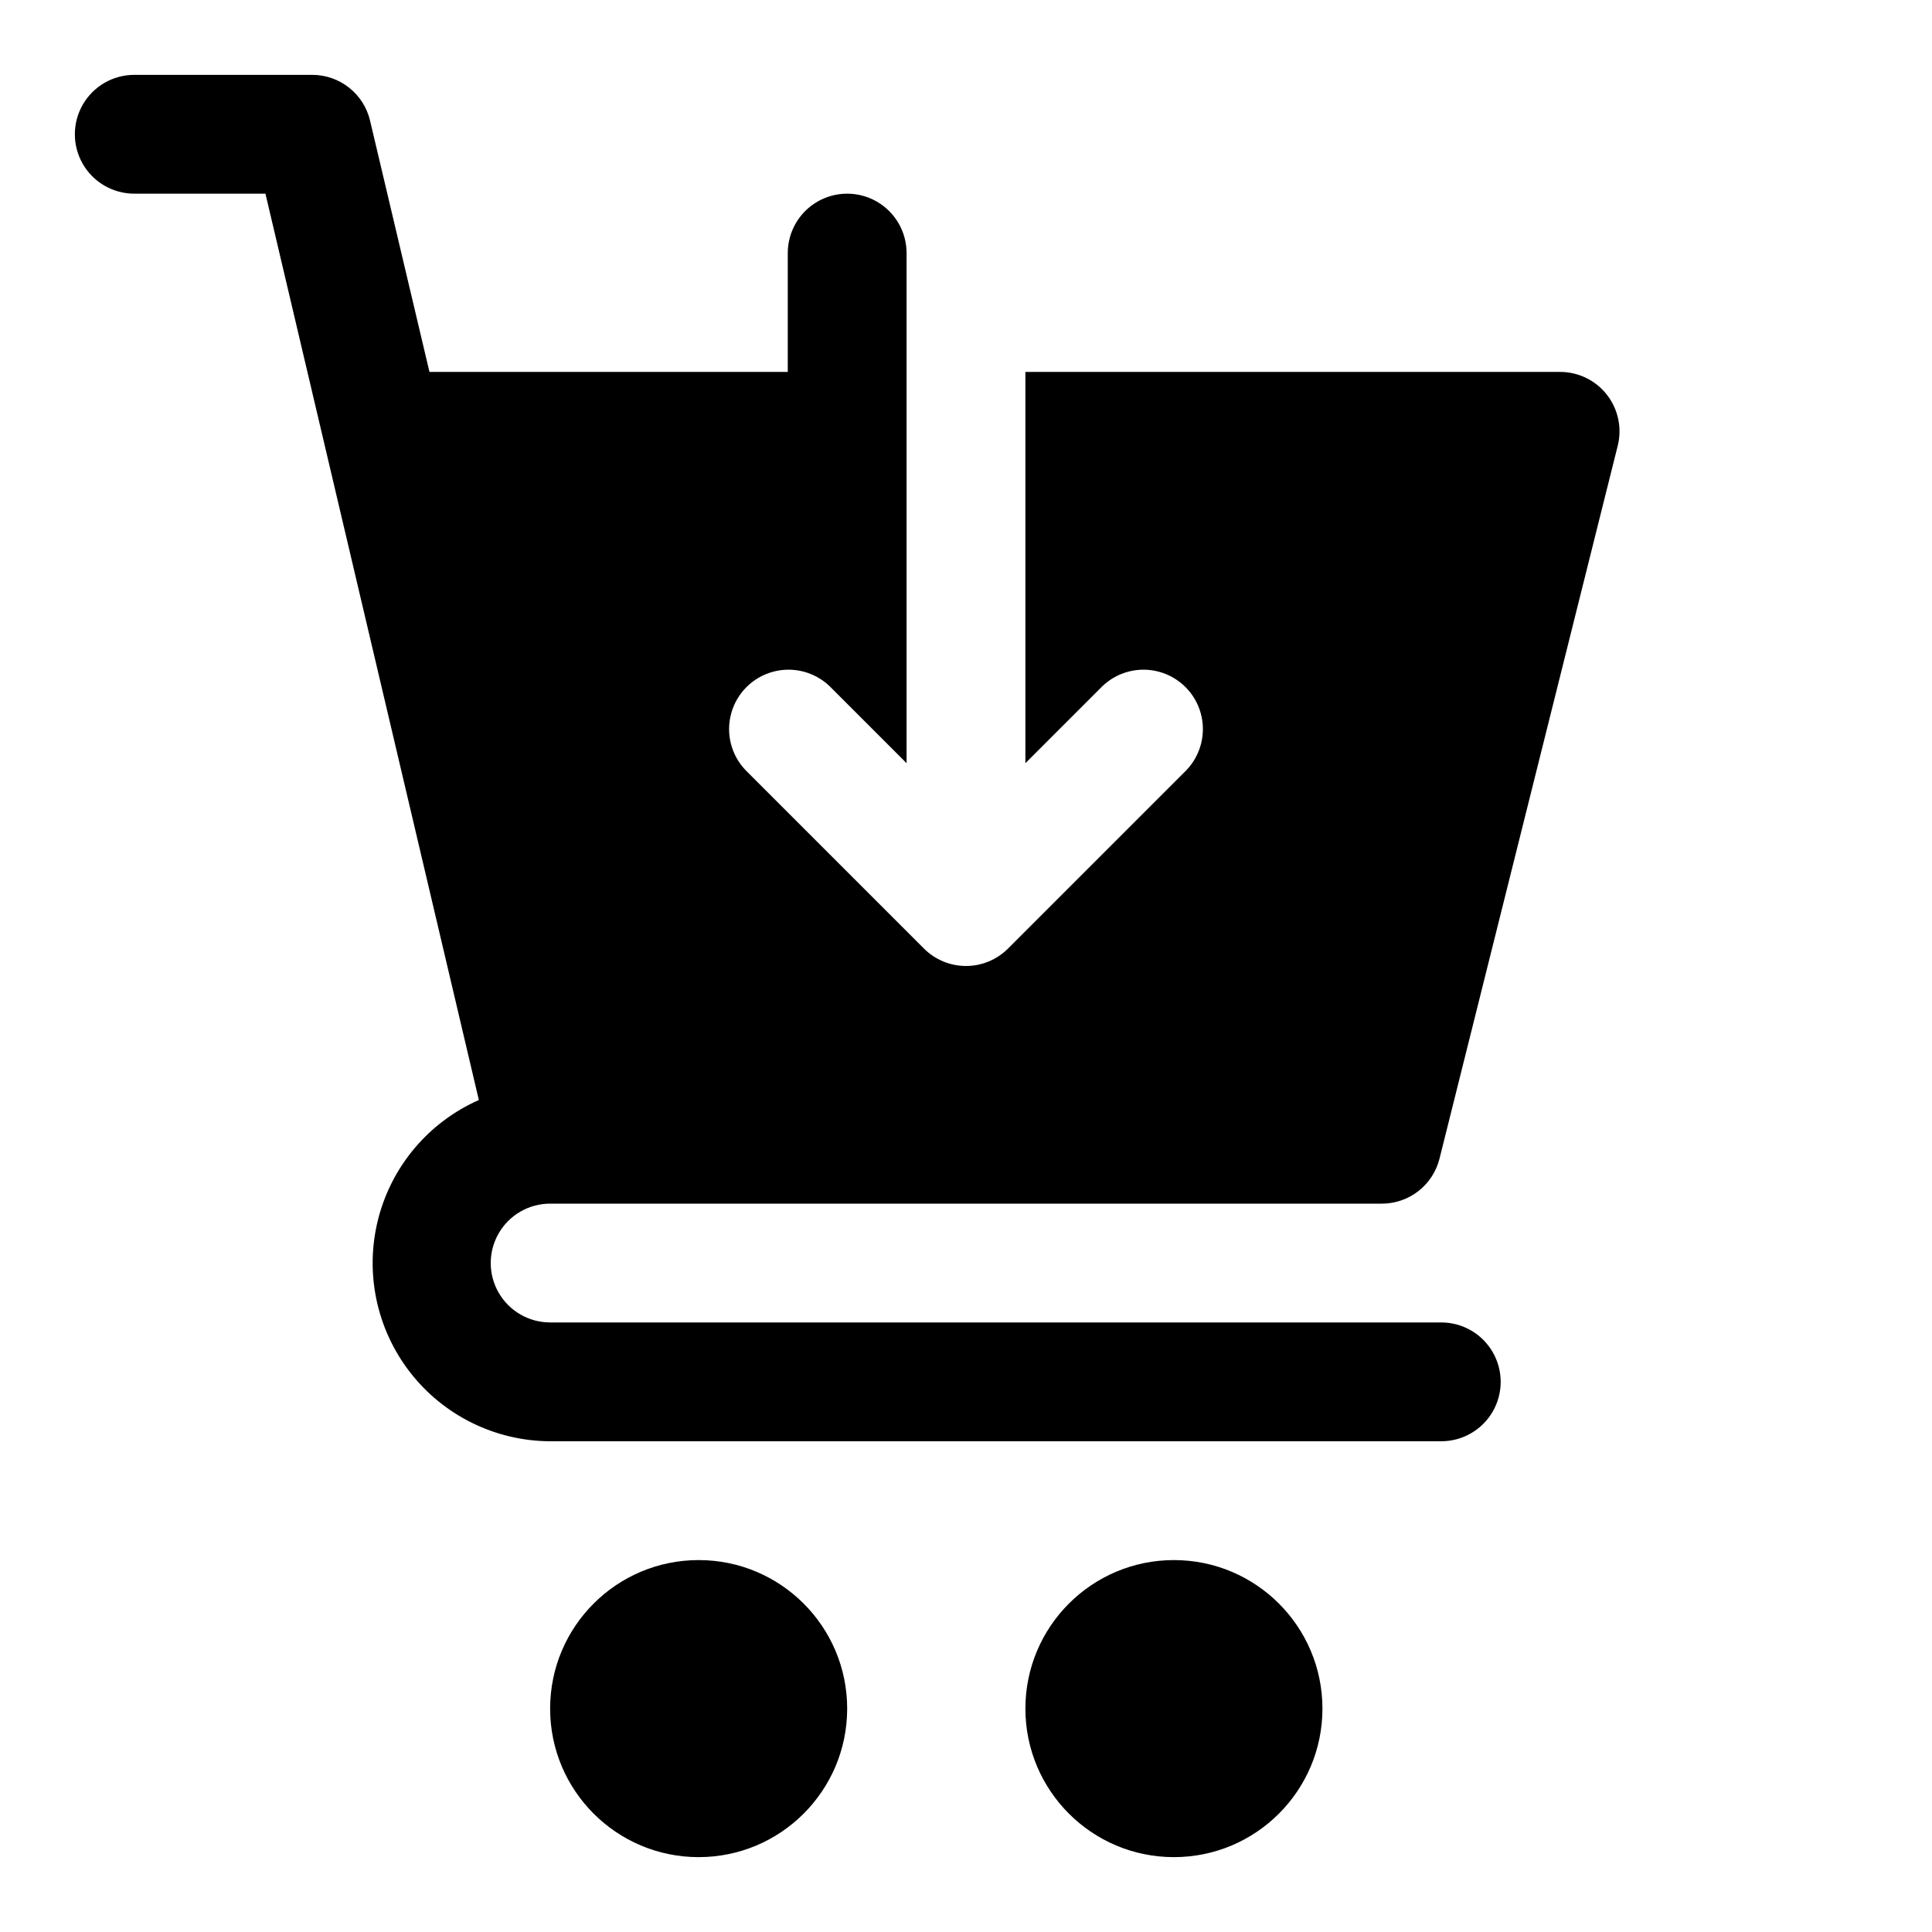<?xml version="1.0" encoding="UTF-8"?>
<!-- Uploaded to: SVG Repo, www.svgrepo.com, Generator: SVG Repo Mixer Tools -->
<svg fill="#000000" width="800px" height="800px" version="1.1" viewBox="144 144 512 512" xmlns="http://www.w3.org/2000/svg">
 <g>
  <path d="m368.51 596.8c0 21.734-17.625 39.359-39.363 39.359-21.734 0-39.359-17.625-39.359-39.359 0-21.738 17.625-39.363 39.359-39.363 21.738 0 39.363 17.625 39.363 39.363"/>
  <path d="m494.46 596.8c0 21.734-17.621 39.359-39.359 39.359-21.738 0-39.359-17.625-39.359-39.359 0-21.738 17.621-39.363 39.359-39.363 21.738 0 39.359 17.625 39.359 39.363"/>
  <path d="m289.79 462.98h220.42c3.508 0 6.918-1.176 9.688-3.336 2.766-2.156 4.731-5.18 5.586-8.586l47.23-188.93v0.004c1.18-4.703 0.121-9.691-2.859-13.512-2.984-3.824-7.562-6.059-12.414-6.059h-141.7v103.69l20.359-20.359c3.996-3.863 9.738-5.328 15.098-3.859 5.363 1.473 9.551 5.66 11.023 11.023 1.469 5.359 0 11.102-3.859 15.098l-47.234 47.234c-2.953 2.949-6.957 4.609-11.129 4.609-4.176 0-8.18-1.66-11.133-4.609l-47.23-47.23v-0.004c-3.863-3.996-5.332-9.738-3.859-15.098 1.469-5.363 5.656-9.551 11.02-11.023 5.363-1.469 11.102-0.004 15.102 3.859l20.355 20.359v-135.18c0-5.625-3-10.824-7.871-13.637-4.871-2.812-10.875-2.812-15.746 0-4.871 2.812-7.871 8.012-7.871 13.637v31.488h-94.953l-15.742-66.582c-0.809-3.441-2.754-6.512-5.523-8.715s-6.195-3.41-9.734-3.426h-47.23c-5.625 0-10.824 3.004-13.637 7.875-2.812 4.871-2.812 10.871 0 15.742s8.012 7.871 13.637 7.871h34.762l56.555 240.19c-13.293 5.875-23.141 17.539-26.703 31.629-3.559 14.086-0.438 29.031 8.465 40.516s22.598 18.23 37.129 18.289h236.16c5.625 0 10.824-3 13.637-7.871s2.812-10.871 0-15.742c-2.812-4.871-8.012-7.875-13.637-7.875h-236.16c-5.625 0-10.82-3-13.633-7.871s-2.812-10.871 0-15.742 8.008-7.871 13.633-7.871z"/>
 </g>
</svg>